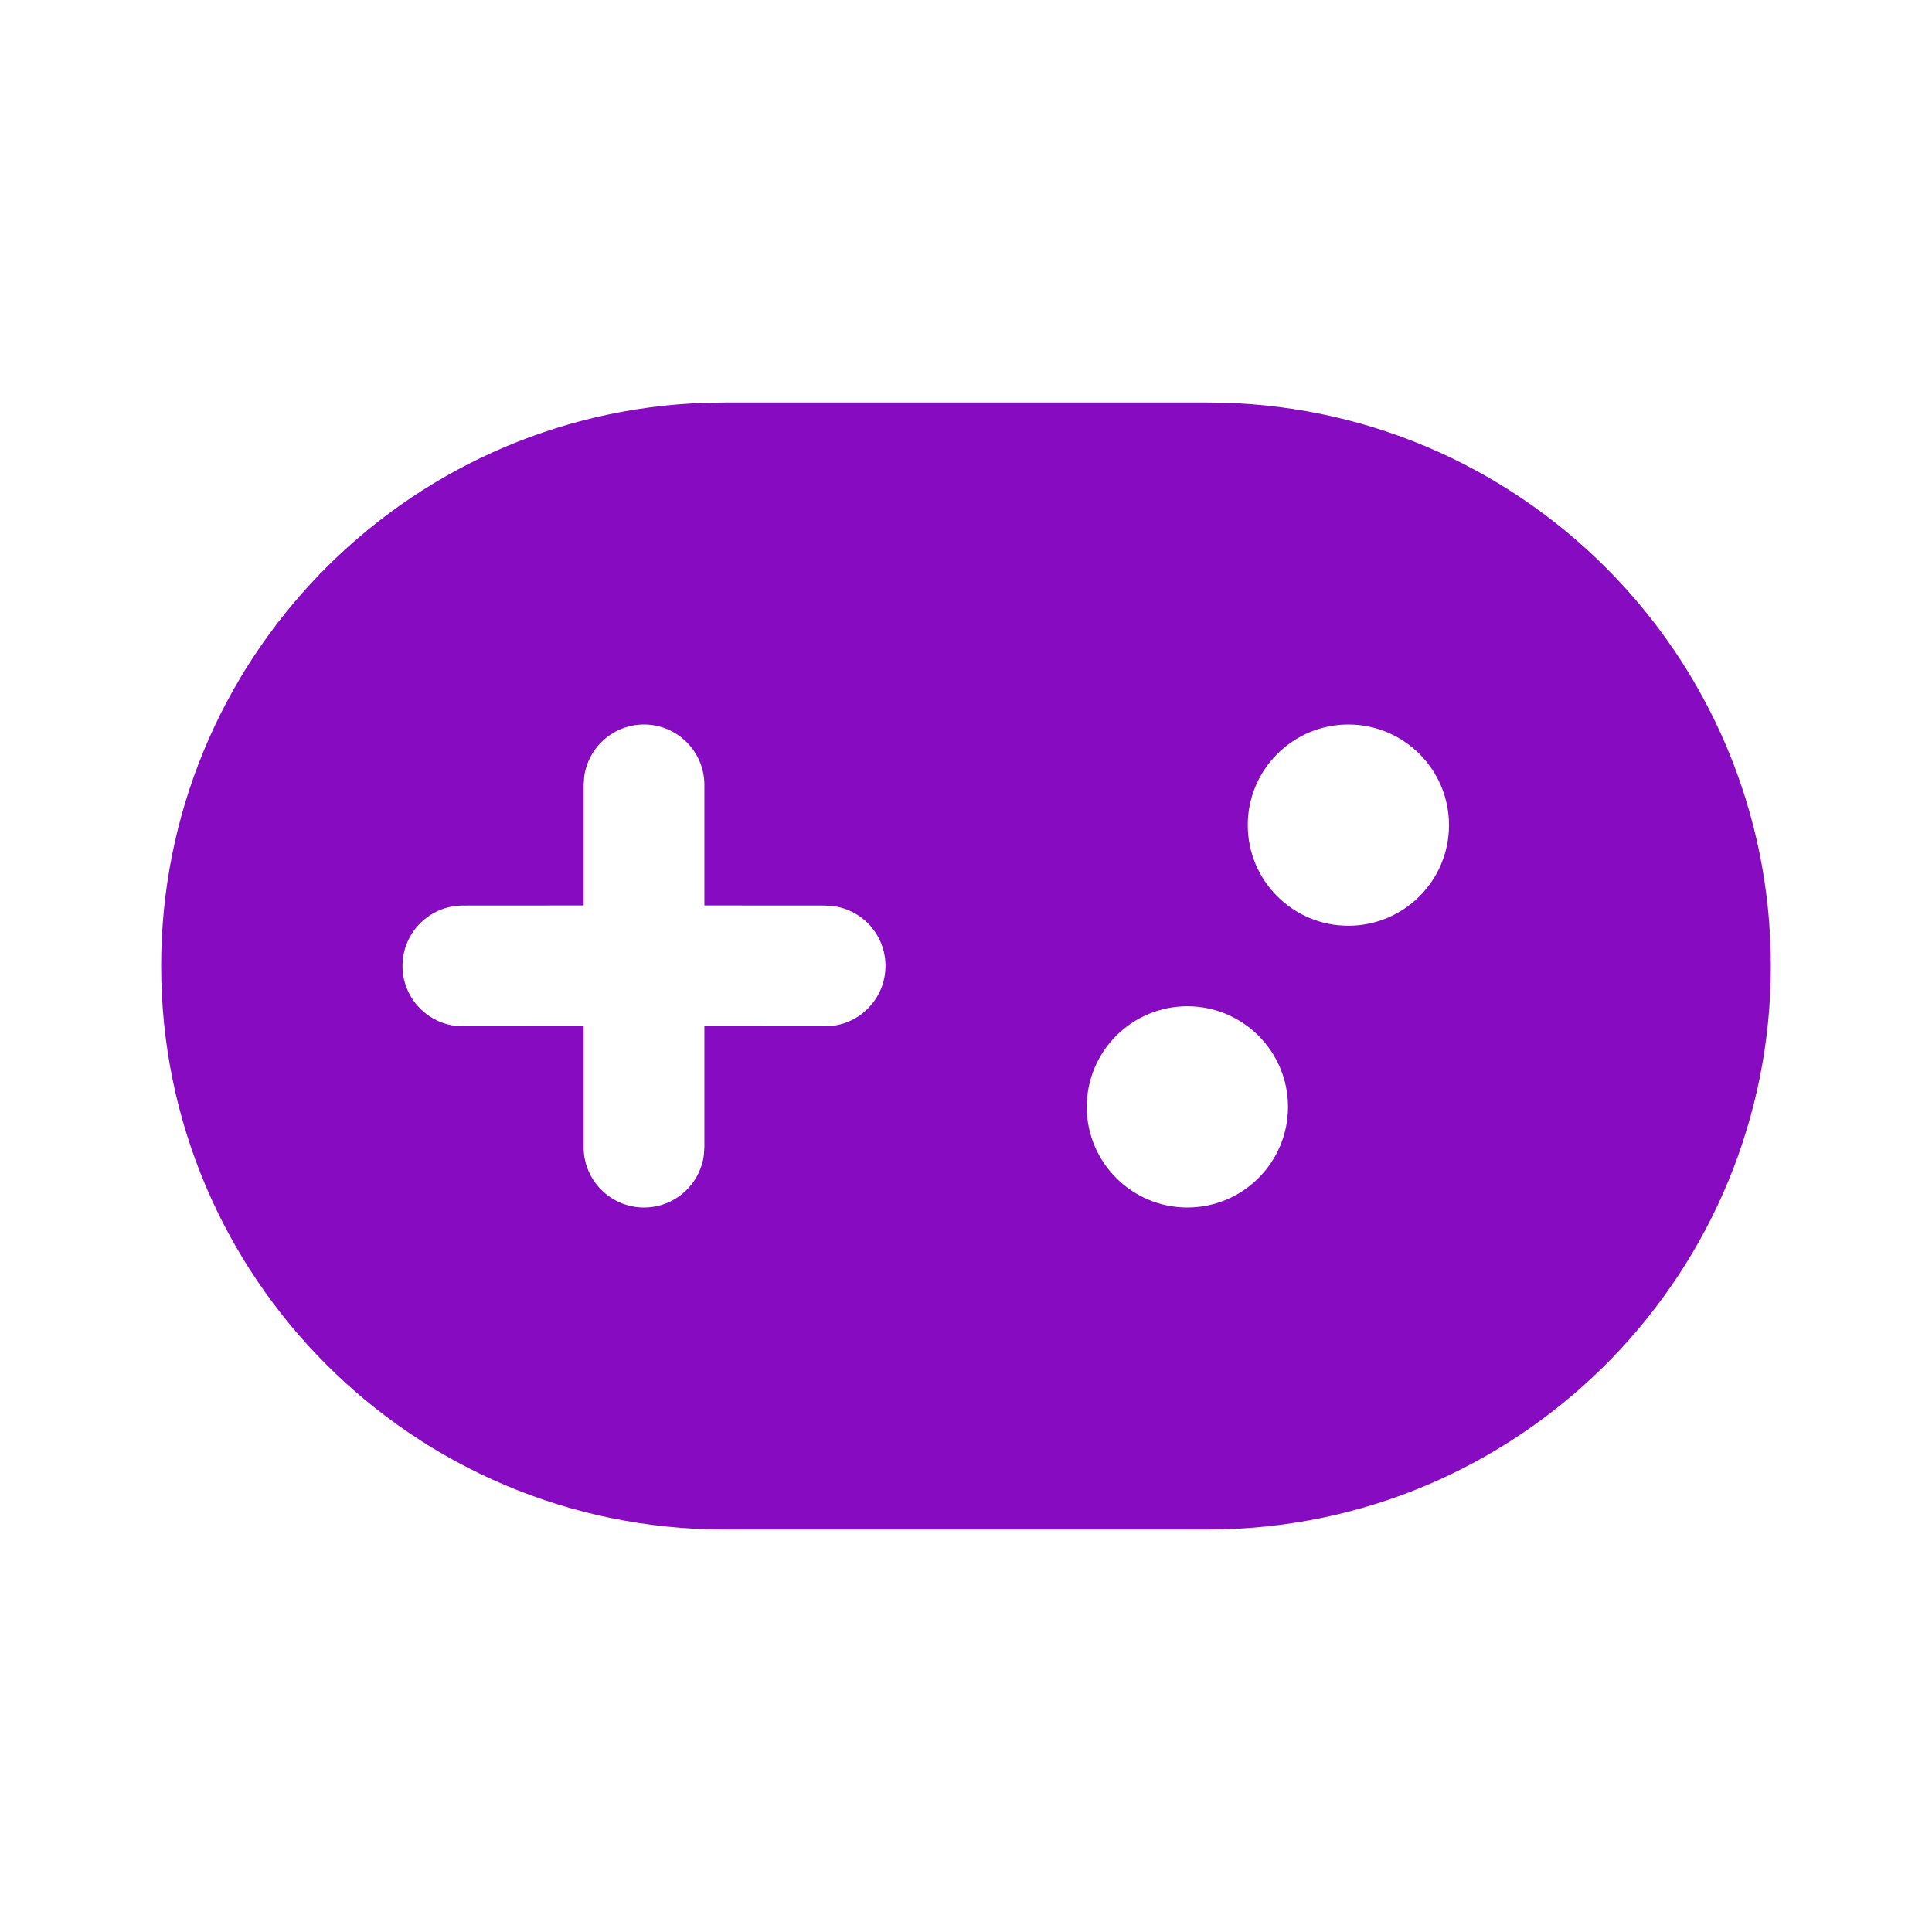 <!DOCTYPE svg PUBLIC "-//W3C//DTD SVG 1.1//EN" "http://www.w3.org/Graphics/SVG/1.1/DTD/svg11.dtd">
<!-- Uploaded to: SVG Repo, www.svgrepo.com, Transformed by: SVG Repo Mixer Tools -->
<svg width="256px" height="256px" viewBox="0 0 24 24" version="1.1" xmlns="http://www.w3.org/2000/svg" xmlns:xlink="http://www.w3.org/1999/xlink" fill="#000000">
<g id="SVGRepo_bgCarrier" stroke-width="0"/>
<g id="SVGRepo_tracerCarrier" stroke-linecap="round" stroke-linejoin="round"/>
<g id="SVGRepo_iconCarrier"> <!-- Uploaded to: SVG Repo, www.svgrepo.com, Transformed by: SVG Repo Mixer Tools --> <title>ic_fluent_games_24_filled</title> <desc>Created with Sketch.</desc> <g id="🔍-Product-Icons" stroke="none" stroke-width="1" fill="none" fill-rule="evenodd"> <g id="ic_fluent_games_24_filled" fill="#870bc1" fill-rule="nonzero"> <path d="M14.998,5 C18.864,5 21.998,8.134 21.998,12 C21.998,15.785 18.993,18.869 15.239,18.996 L14.998,19 L9.002,19 C5.136,19 2.002,15.866 2.002,12 C2.002,8.215 5.007,5.131 8.761,5.004 L9.002,5 L14.998,5 Z M14.75,12.5 C14.06,12.5 13.5,13.06 13.5,13.75 C13.5,14.44 14.06,15 14.75,15 C15.44,15 16,14.44 16,13.75 C16,13.06 15.44,12.5 14.75,12.5 Z M8,9 C7.62,9 7.307,9.282 7.257,9.648 L7.25,9.75 L7.25,11.248 L5.75,11.249 C5.336,11.249 5,11.585 5,11.999 C5,12.378 5.282,12.692 5.648,12.742 L5.75,12.749 L7.25,12.748 L7.25,14.25 C7.25,14.664 7.586,15 8,15 C8.38,15 8.693,14.718 8.743,14.352 L8.75,14.25 L8.75,12.748 L10.25,12.749 C10.664,12.749 11,12.413 11,11.999 C11,11.619 10.718,11.305 10.352,11.256 L10.25,11.249 L8.75,11.248 L8.75,9.75 C8.75,9.336 8.414,9 8,9 Z M16.75,9 C16.06,9 15.5,9.56 15.5,10.25 C15.5,10.94 16.06,11.5 16.75,11.5 C17.44,11.5 18,10.94 18,10.25 C18,9.56 17.44,9 16.75,9 Z" id="🎨-Color"> </path> </g> </g> </g>
</svg>